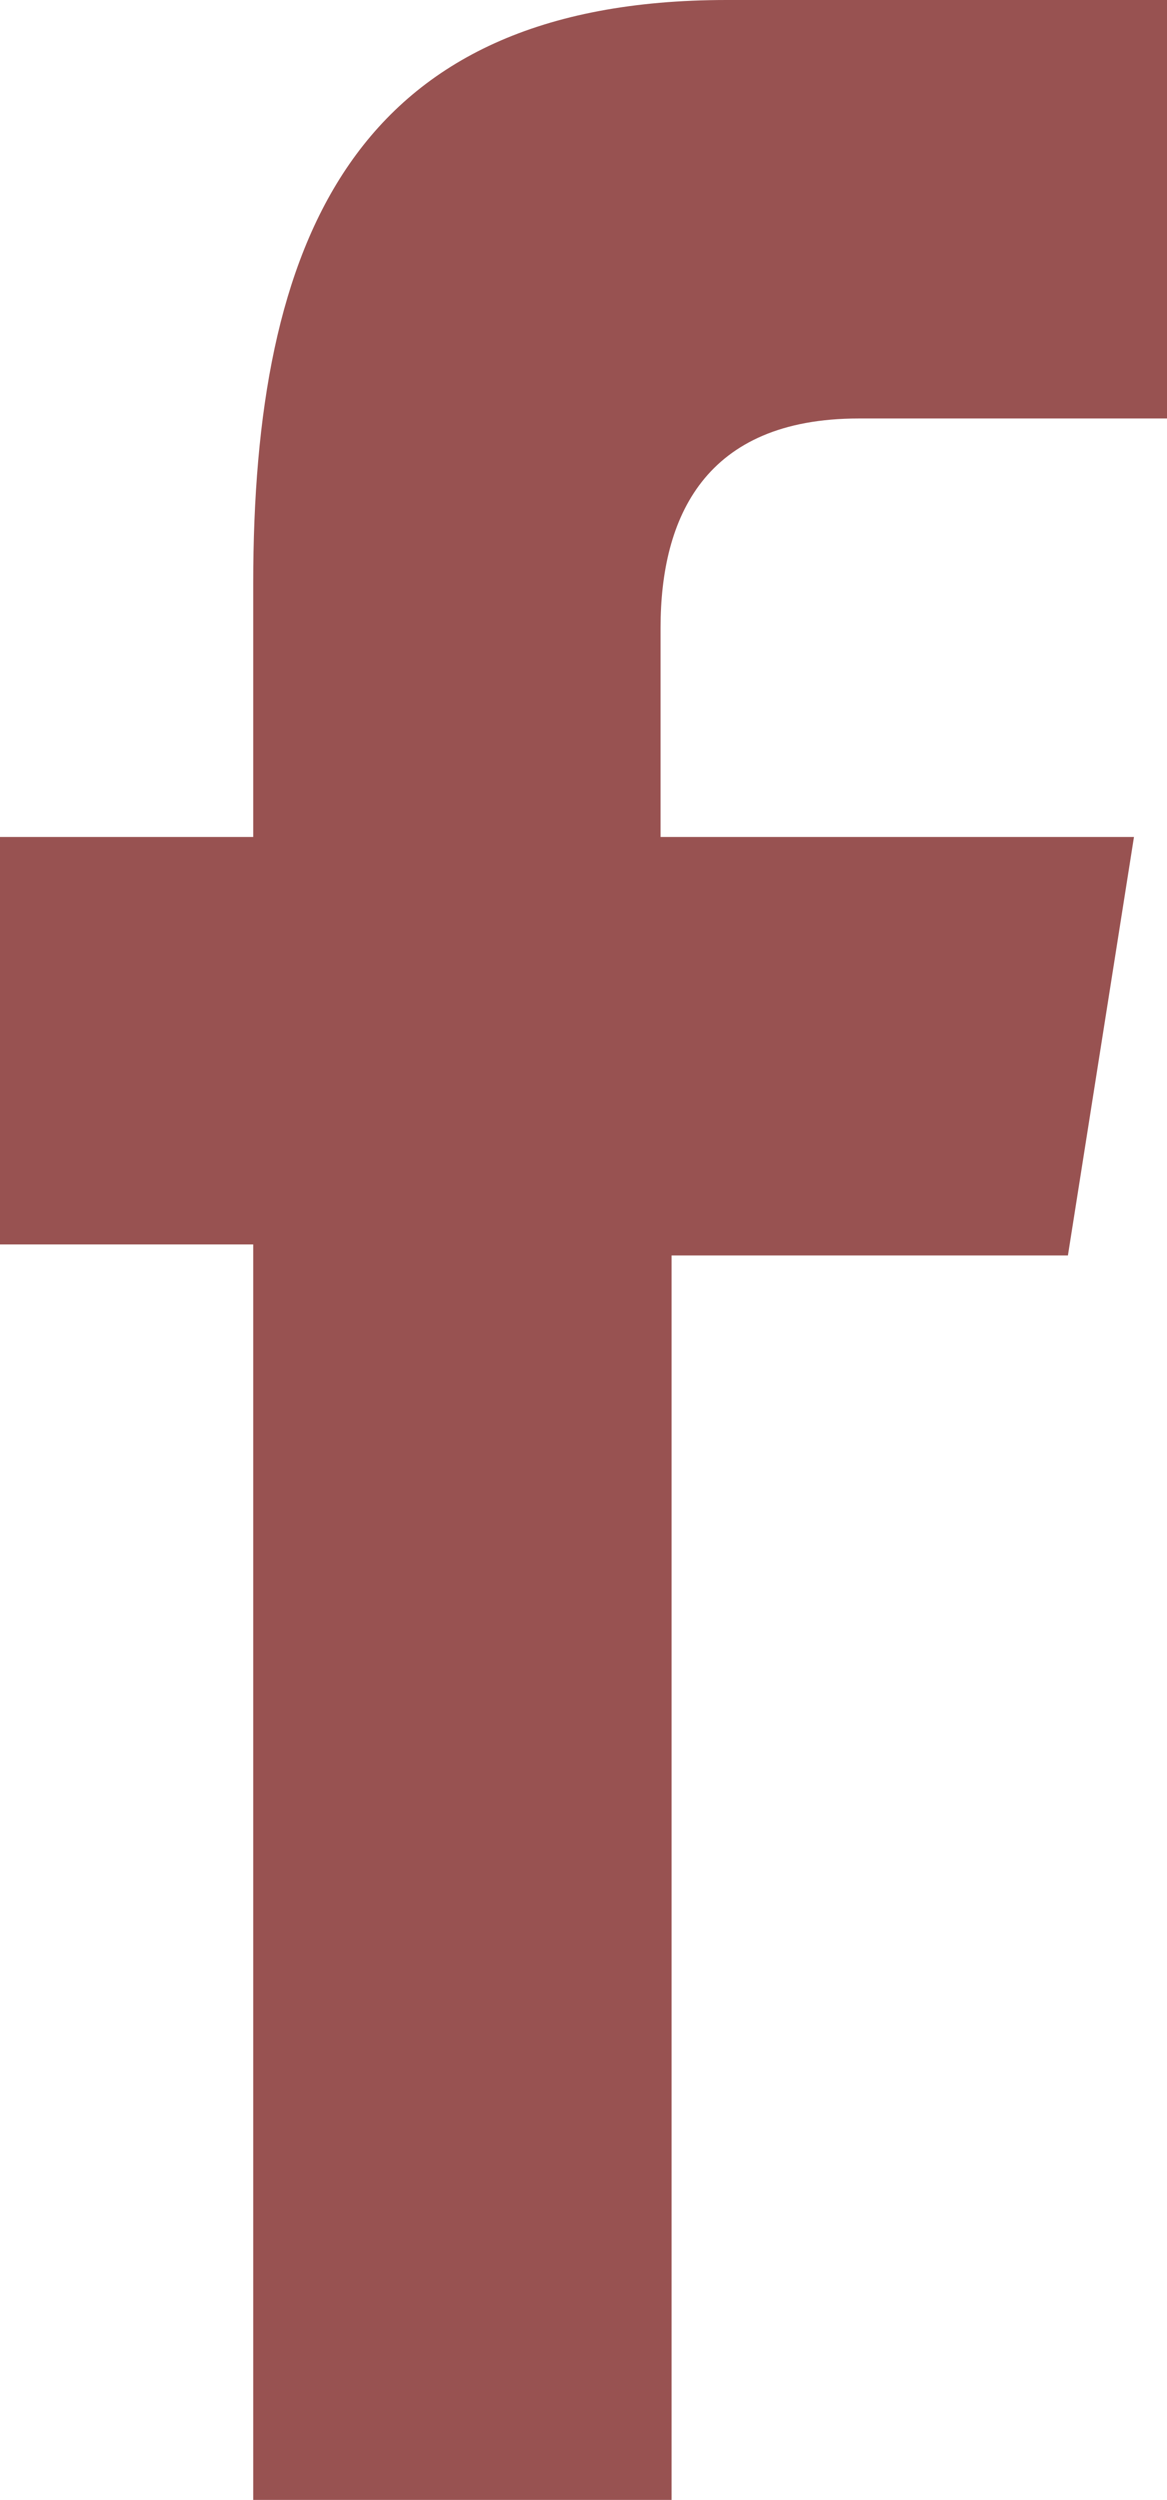 <?xml version="1.0" encoding="utf-8"?>
<!-- Generator: Adobe Illustrator 26.0.0, SVG Export Plug-In . SVG Version: 6.00 Build 0)  -->
<svg version="1.1" id="Livello_1" xmlns="http://www.w3.org/2000/svg" xmlns:xlink="http://www.w3.org/1999/xlink" x="0px" y="0px"
	 viewBox="0 0 10.6 22.7" style="enable-background:new 0 0 10.6 22.7;" xml:space="preserve">
<style type="text/css">
	.st0{fill:#985251;}
</style>
<g id="Livello_2_00000005972385129364778510000014008982471514377092_">
	<g id="header">
		<path class="st0" d="M0,11.3V7.6h2.3V5.3C2.3,2.2,3.2,0,6.6,0h4v3.8H7.8C6.4,3.8,6,4.7,6,5.7v1.9h4.3l-0.6,3.8H6.1v11.3H2.3V11.3
			H0z"/>
	</g>
</g>
</svg>
